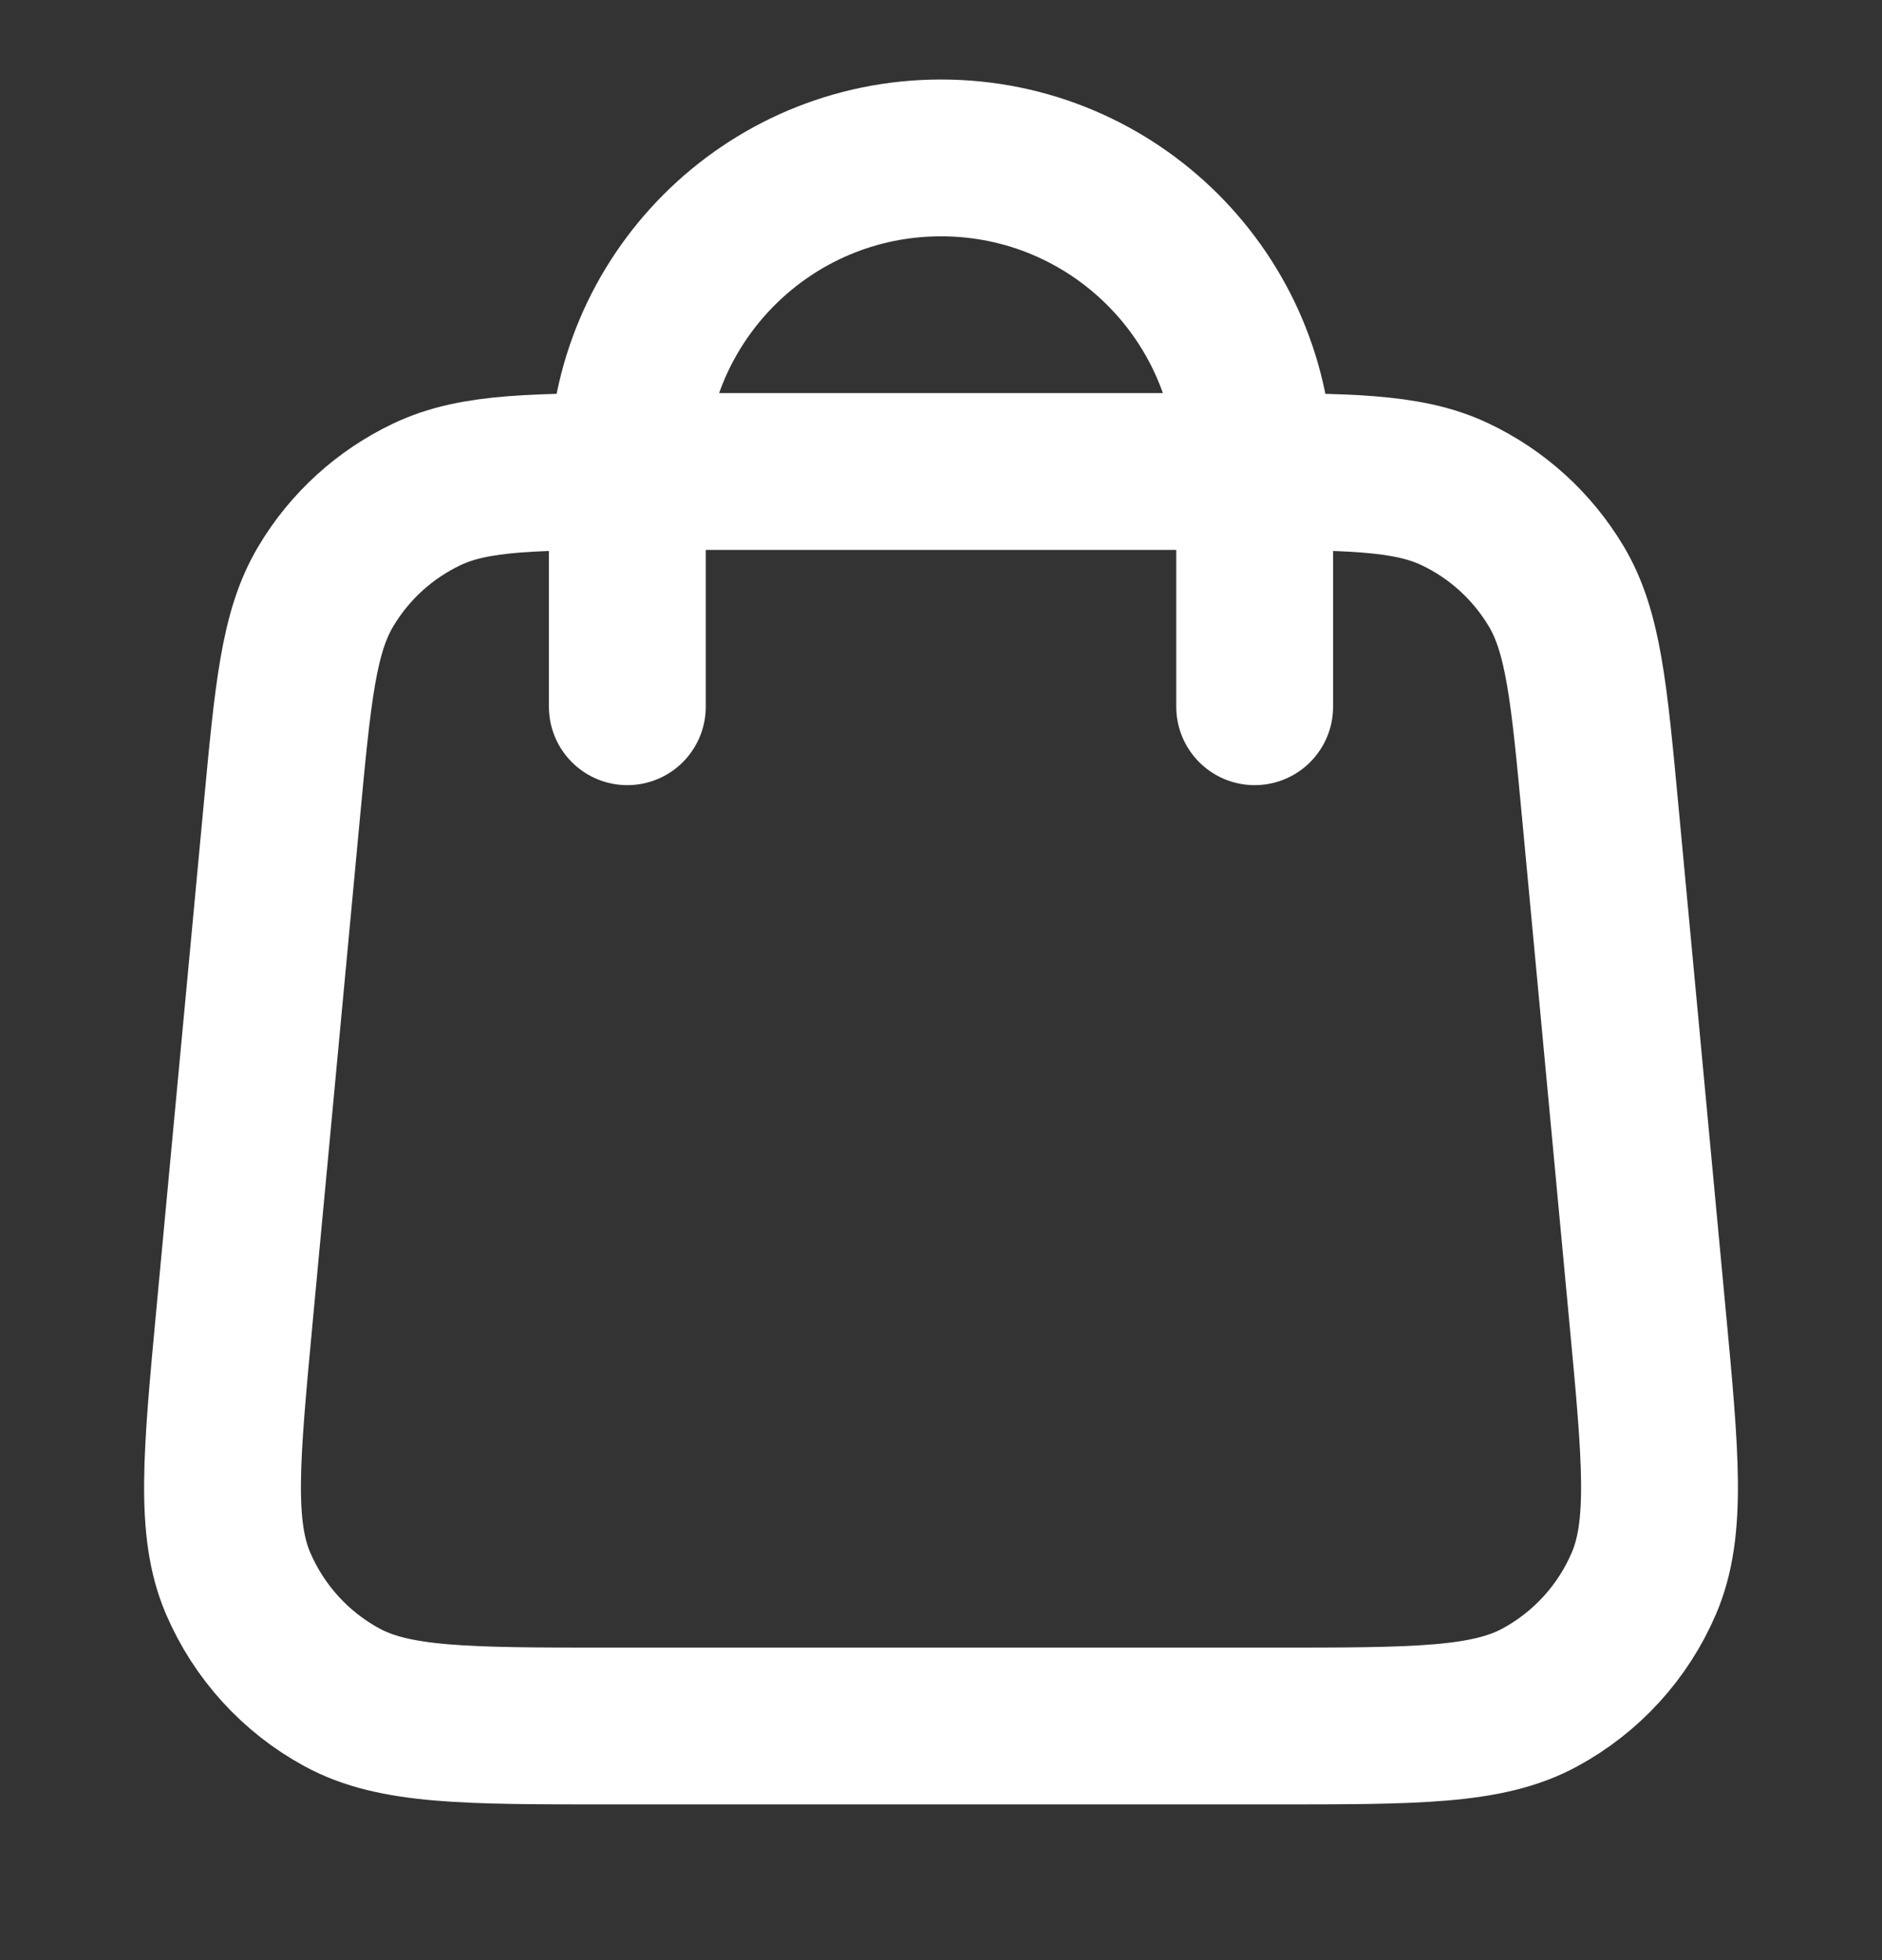 <svg width="24" height="25" viewBox="0 0 24 25" fill="none" xmlns="http://www.w3.org/2000/svg">
<rect x="0" y="0" width="24" height="25" fill="#333333" stroke="none"/>
<path d="M16 9.014V6.014C16 3.805 14.21 2.014 12 2.014C9.791 2.014 8 3.805 8 6.014V9.014M3.592 10.366L2.992 16.766C2.822 18.585 2.736 19.495 3.038 20.198C3.304 20.815 3.768 21.326 4.358 21.647C5.03 22.014 5.944 22.014 7.771 22.014H16.229C18.057 22.014 18.971 22.014 19.642 21.647C20.232 21.326 20.697 20.815 20.962 20.198C21.264 19.495 21.179 18.585 21.008 16.766L20.408 10.366C20.264 8.829 20.192 8.061 19.847 7.48C19.542 6.968 19.093 6.559 18.555 6.304C17.944 6.014 17.173 6.014 15.629 6.014L8.371 6.014C6.828 6.014 6.056 6.014 5.446 6.304C4.908 6.559 4.458 6.968 4.154 7.48C3.808 8.061 3.736 8.829 3.592 10.366Z" stroke="white" stroke-width="2" stroke-linecap="round" stroke-linejoin="round"/>
</svg>

